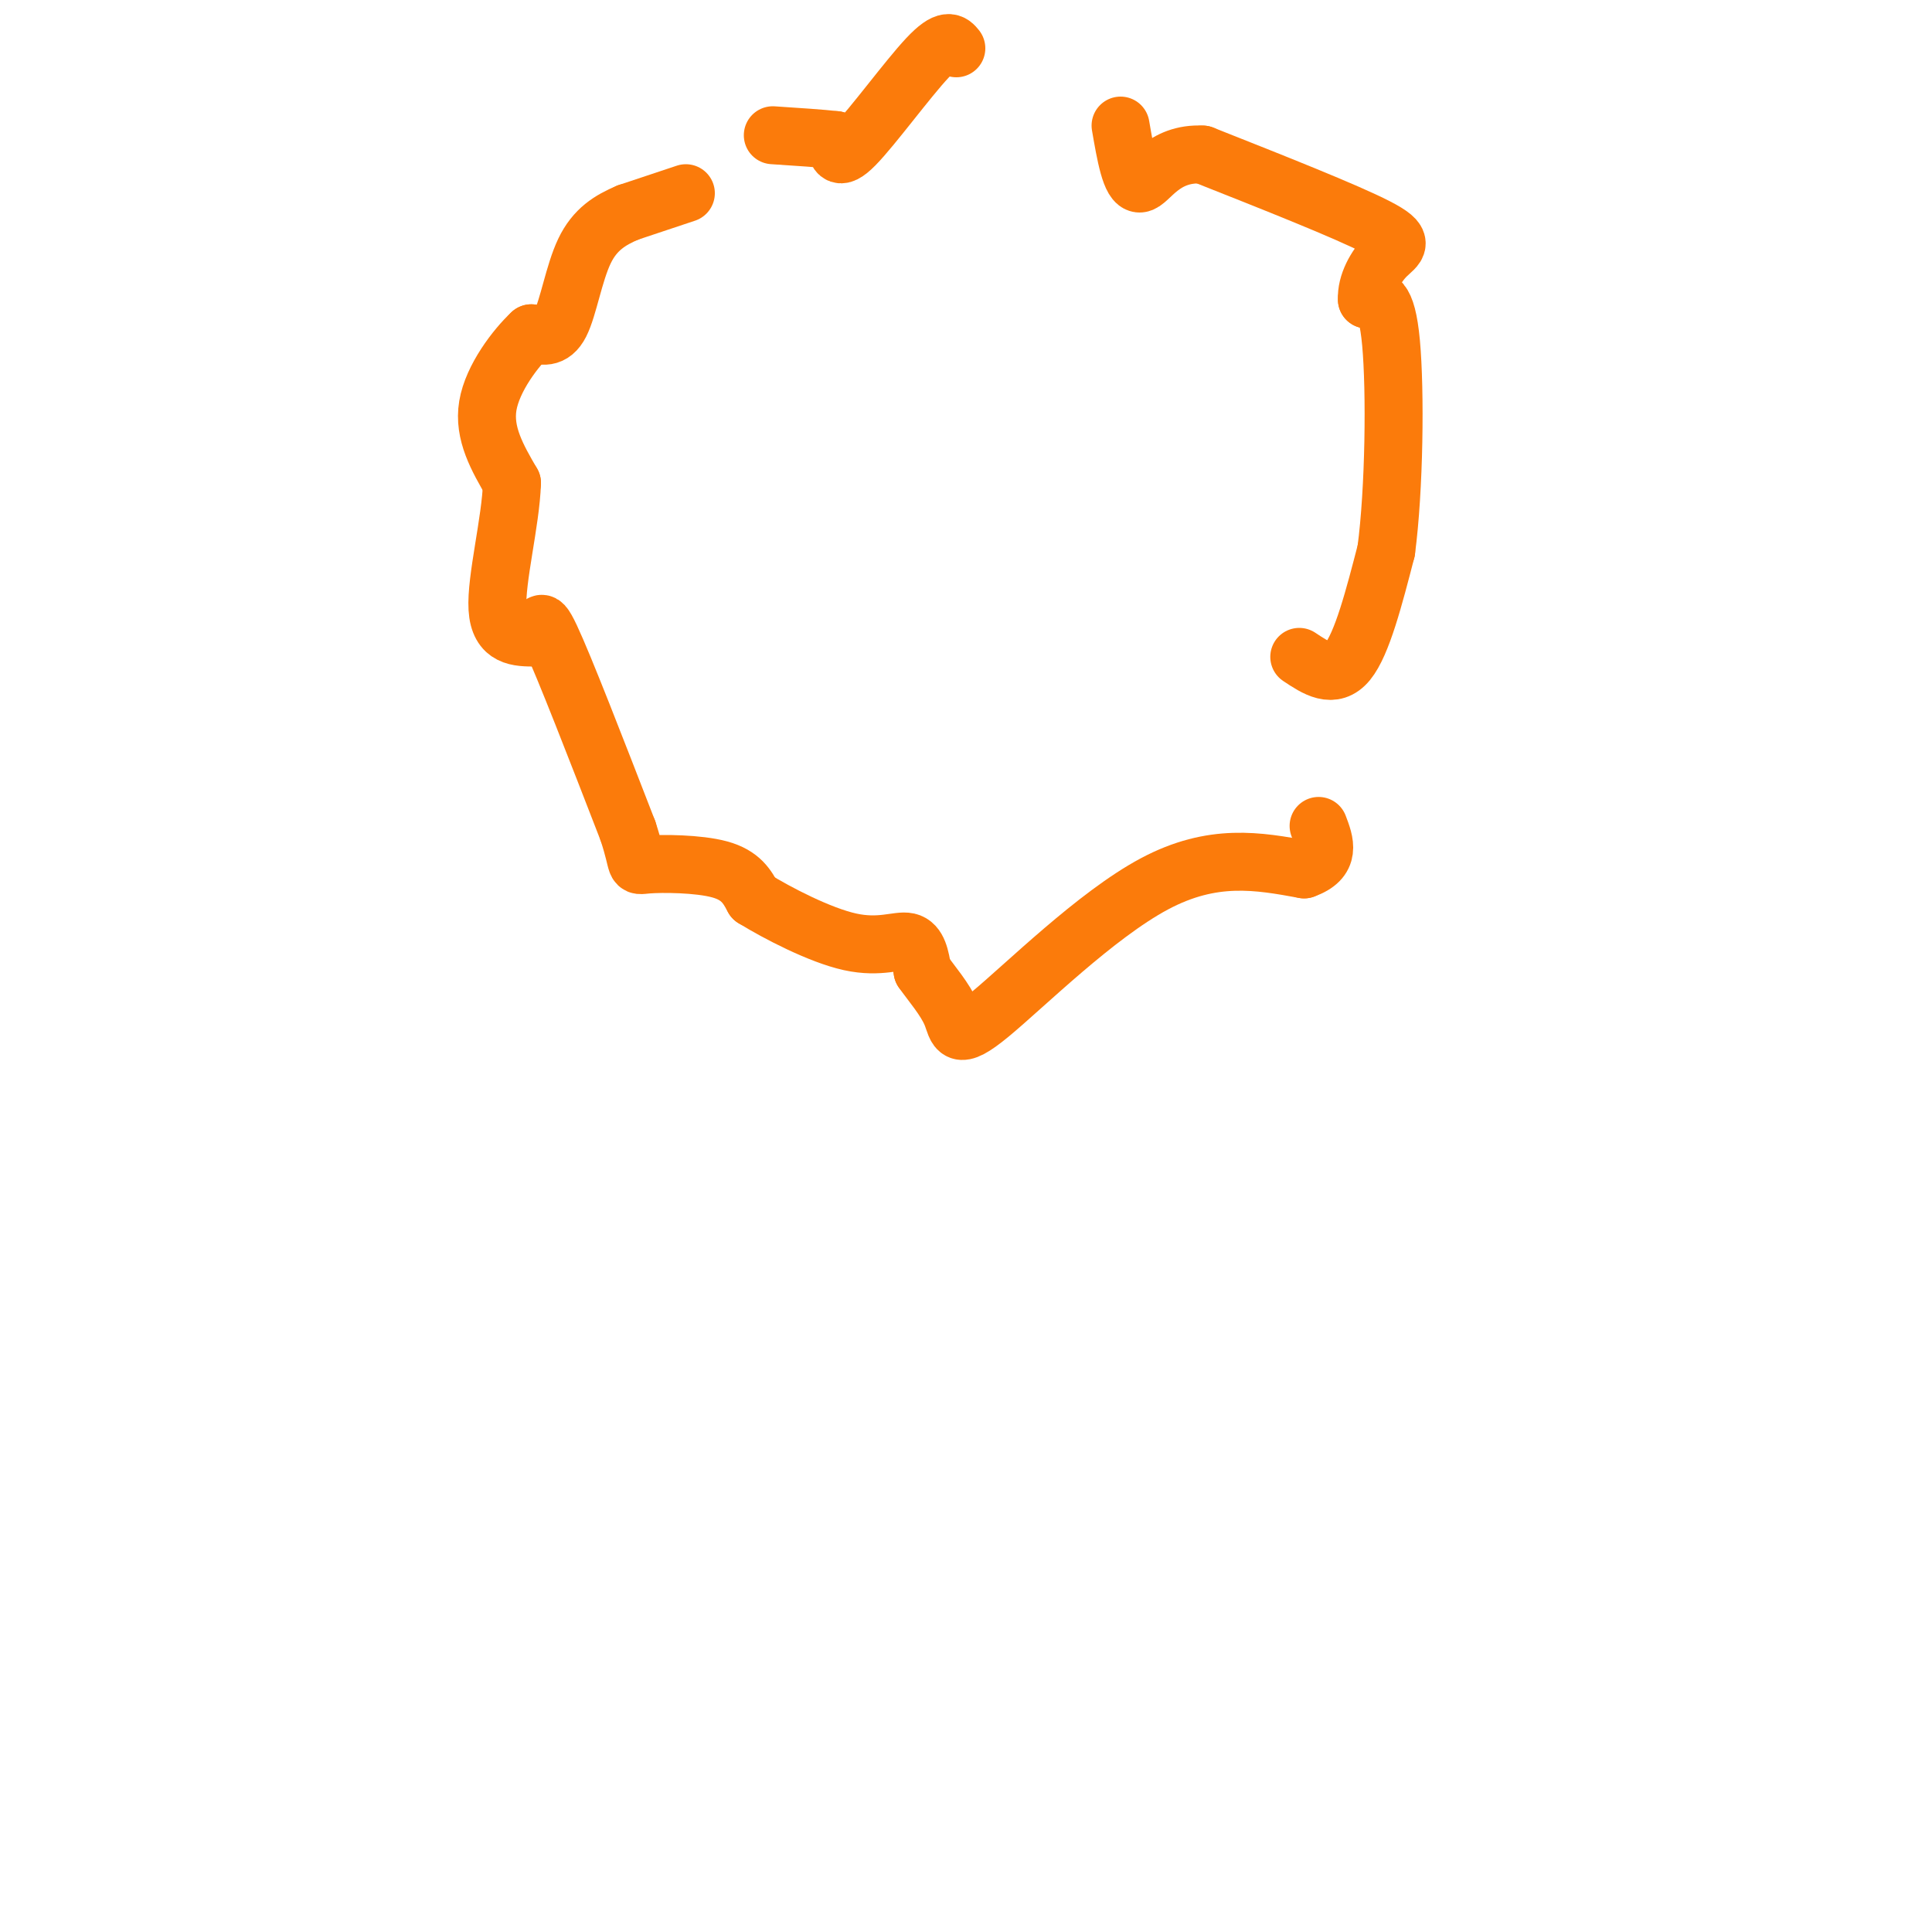 <svg viewBox='0 0 400 400' version='1.1' xmlns='http://www.w3.org/2000/svg' xmlns:xlink='http://www.w3.org/1999/xlink'><g fill='none' stroke='#FB7B0B' stroke-width='12' stroke-linecap='round' stroke-linejoin='round'><path d='M142,40c0.000,0.000 -12.000,4.000 -12,4'/><path d='M130,44c-3.667,1.560 -6.833,3.458 -9,8c-2.167,4.542 -3.333,11.726 -5,15c-1.667,3.274 -3.833,2.637 -6,2'/><path d='M110,69c-3.156,2.933 -8.044,9.267 -9,15c-0.956,5.733 2.022,10.867 5,16'/><path d='M106,100c-0.244,8.000 -3.356,20.000 -3,26c0.356,6.000 4.178,6.000 8,6'/><path d='M111,132c1.200,-0.844 0.200,-5.956 3,0c2.800,5.956 9.400,22.978 16,40'/><path d='M130,172c2.571,7.786 1.000,7.250 4,7c3.000,-0.250 10.571,-0.214 15,1c4.429,1.214 5.714,3.607 7,6'/><path d='M156,186c4.929,3.036 13.750,7.625 20,9c6.250,1.375 9.929,-0.464 12,0c2.071,0.464 2.536,3.232 3,6'/><path d='M191,201c1.781,2.545 4.735,5.909 6,9c1.265,3.091 0.841,5.909 8,0c7.159,-5.909 21.903,-20.545 34,-27c12.097,-6.455 21.549,-4.727 31,-3'/><path d='M270,180c5.667,-2.000 4.333,-5.500 3,-9'/><path d='M269,136c3.500,2.333 7.000,4.667 10,1c3.000,-3.667 5.500,-13.333 8,-23'/><path d='M287,114c1.689,-12.733 1.911,-33.067 1,-43c-0.911,-9.933 -2.956,-9.467 -5,-9'/><path d='M283,62c-0.179,-3.250 1.875,-6.875 4,-9c2.125,-2.125 4.321,-2.750 -2,-6c-6.321,-3.250 -21.161,-9.125 -36,-15'/><path d='M249,32c-8.311,-0.467 -11.089,5.867 -13,6c-1.911,0.133 -2.956,-5.933 -4,-12'/><path d='M198,10c-0.956,-1.178 -1.911,-2.356 -6,2c-4.089,4.356 -11.311,14.244 -15,18c-3.689,3.756 -3.844,1.378 -4,-1'/><path d='M173,29c-2.833,-0.333 -7.917,-0.667 -13,-1'/></g>
</svg>